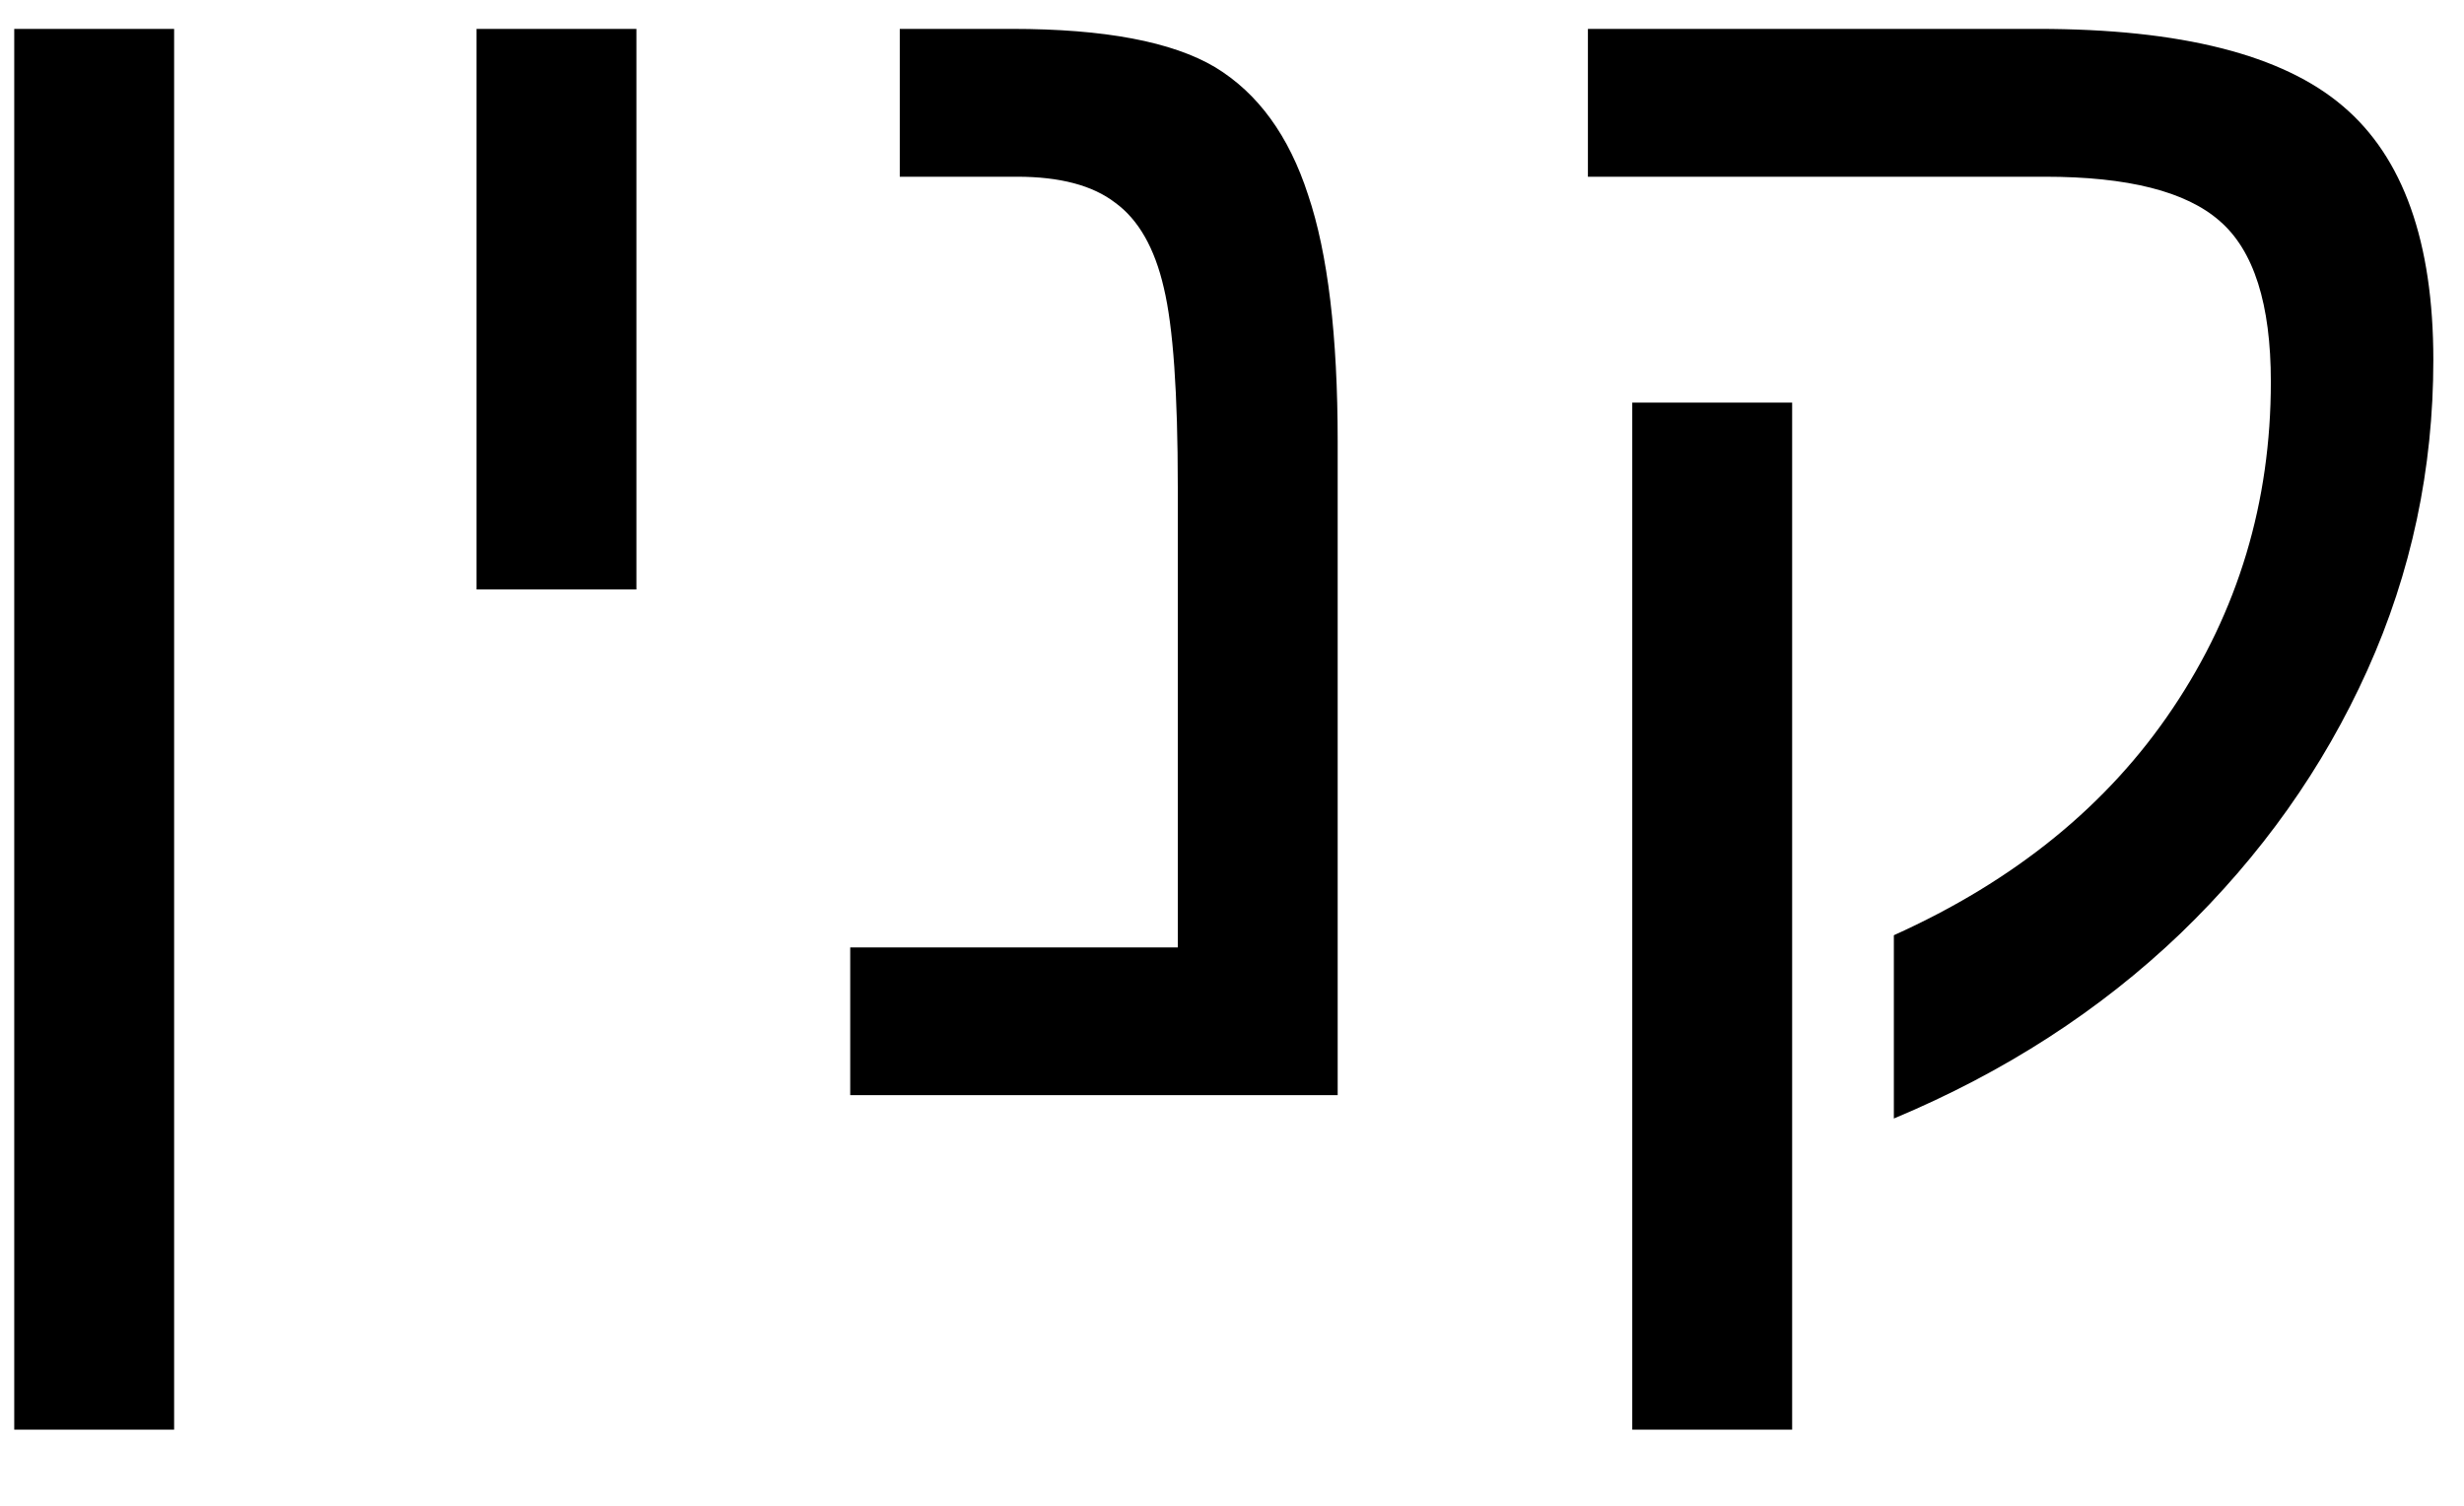 <svg width="18" height="11" viewBox="0 0 18 11" fill="none" xmlns="http://www.w3.org/2000/svg">
<path d="M1.272 0.211V10.444H0.104V0.211H1.272ZM4.649 0.211V4.306H3.481V0.211H4.649ZM9.772 3.227V8H6.211V6.921H8.604V3.557C8.604 2.871 8.57 2.387 8.502 2.103C8.435 1.811 8.316 1.604 8.147 1.481C7.982 1.354 7.743 1.291 7.43 1.291H6.573V0.211H7.392C8.069 0.211 8.564 0.305 8.877 0.491C9.19 0.681 9.416 0.992 9.556 1.424C9.7 1.851 9.772 2.452 9.772 3.227ZM17.776 2.63C17.776 3.425 17.616 4.181 17.294 4.896C16.972 5.611 16.517 6.252 15.929 6.819C15.341 7.382 14.643 7.833 13.835 8.171V6.832C14.719 6.434 15.398 5.882 15.872 5.175C16.35 4.464 16.589 3.669 16.589 2.789C16.589 2.222 16.465 1.83 16.215 1.614C15.969 1.398 15.544 1.291 14.939 1.291H11.6V0.211H14.888C15.933 0.211 16.676 0.4 17.116 0.776C17.556 1.149 17.776 1.767 17.776 2.63ZM13.092 2.941V10.444H11.924V2.941H13.092Z" fill="black"/>
</svg>
